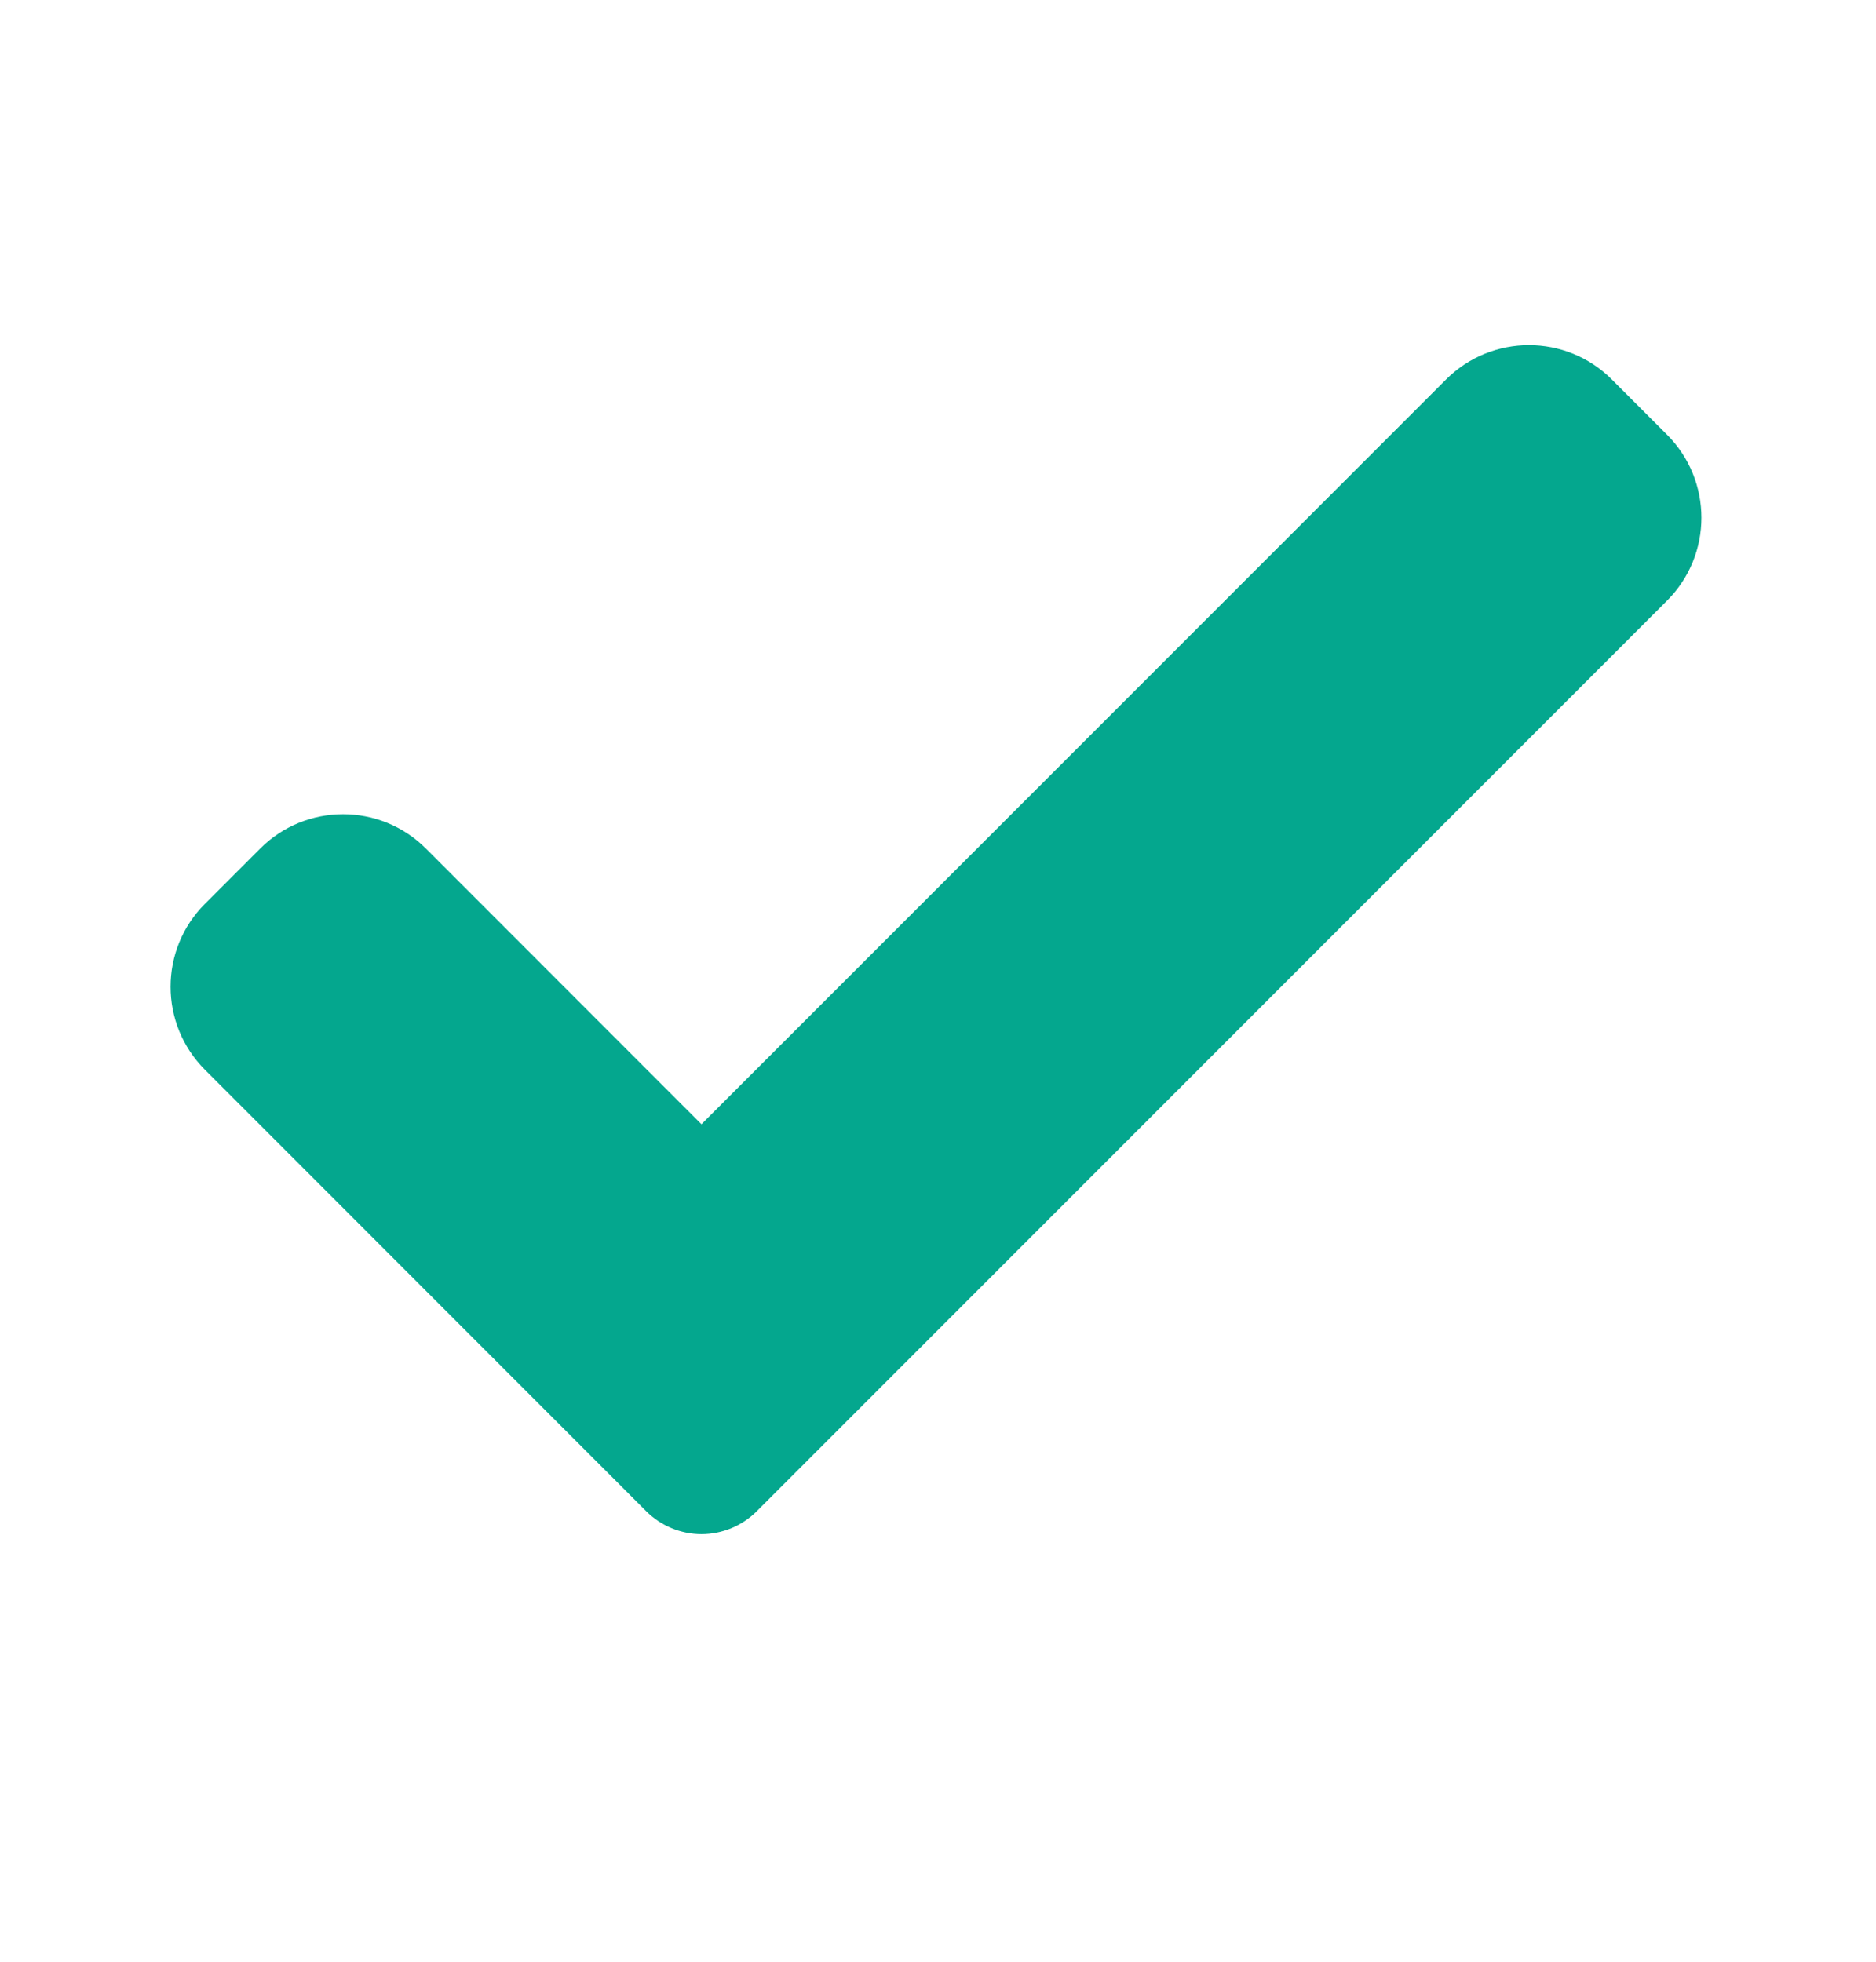 <svg width="22" height="23" viewBox="0 0 22 23" fill="none" xmlns="http://www.w3.org/2000/svg">
<path d="M8.875 17.718C8.703 17.89 8.469 17.987 8.226 17.987C7.984 17.987 7.75 17.89 7.578 17.718L2.403 12.542C1.866 12.004 1.866 11.134 2.403 10.597L3.051 9.949C3.588 9.412 4.458 9.412 4.995 9.949L8.226 13.181L16.958 4.449C17.495 3.912 18.366 3.912 18.902 4.449L19.55 5.097C20.087 5.635 20.087 6.505 19.55 7.042L8.875 17.718Z" fill="#04A78E"/>
</svg>
